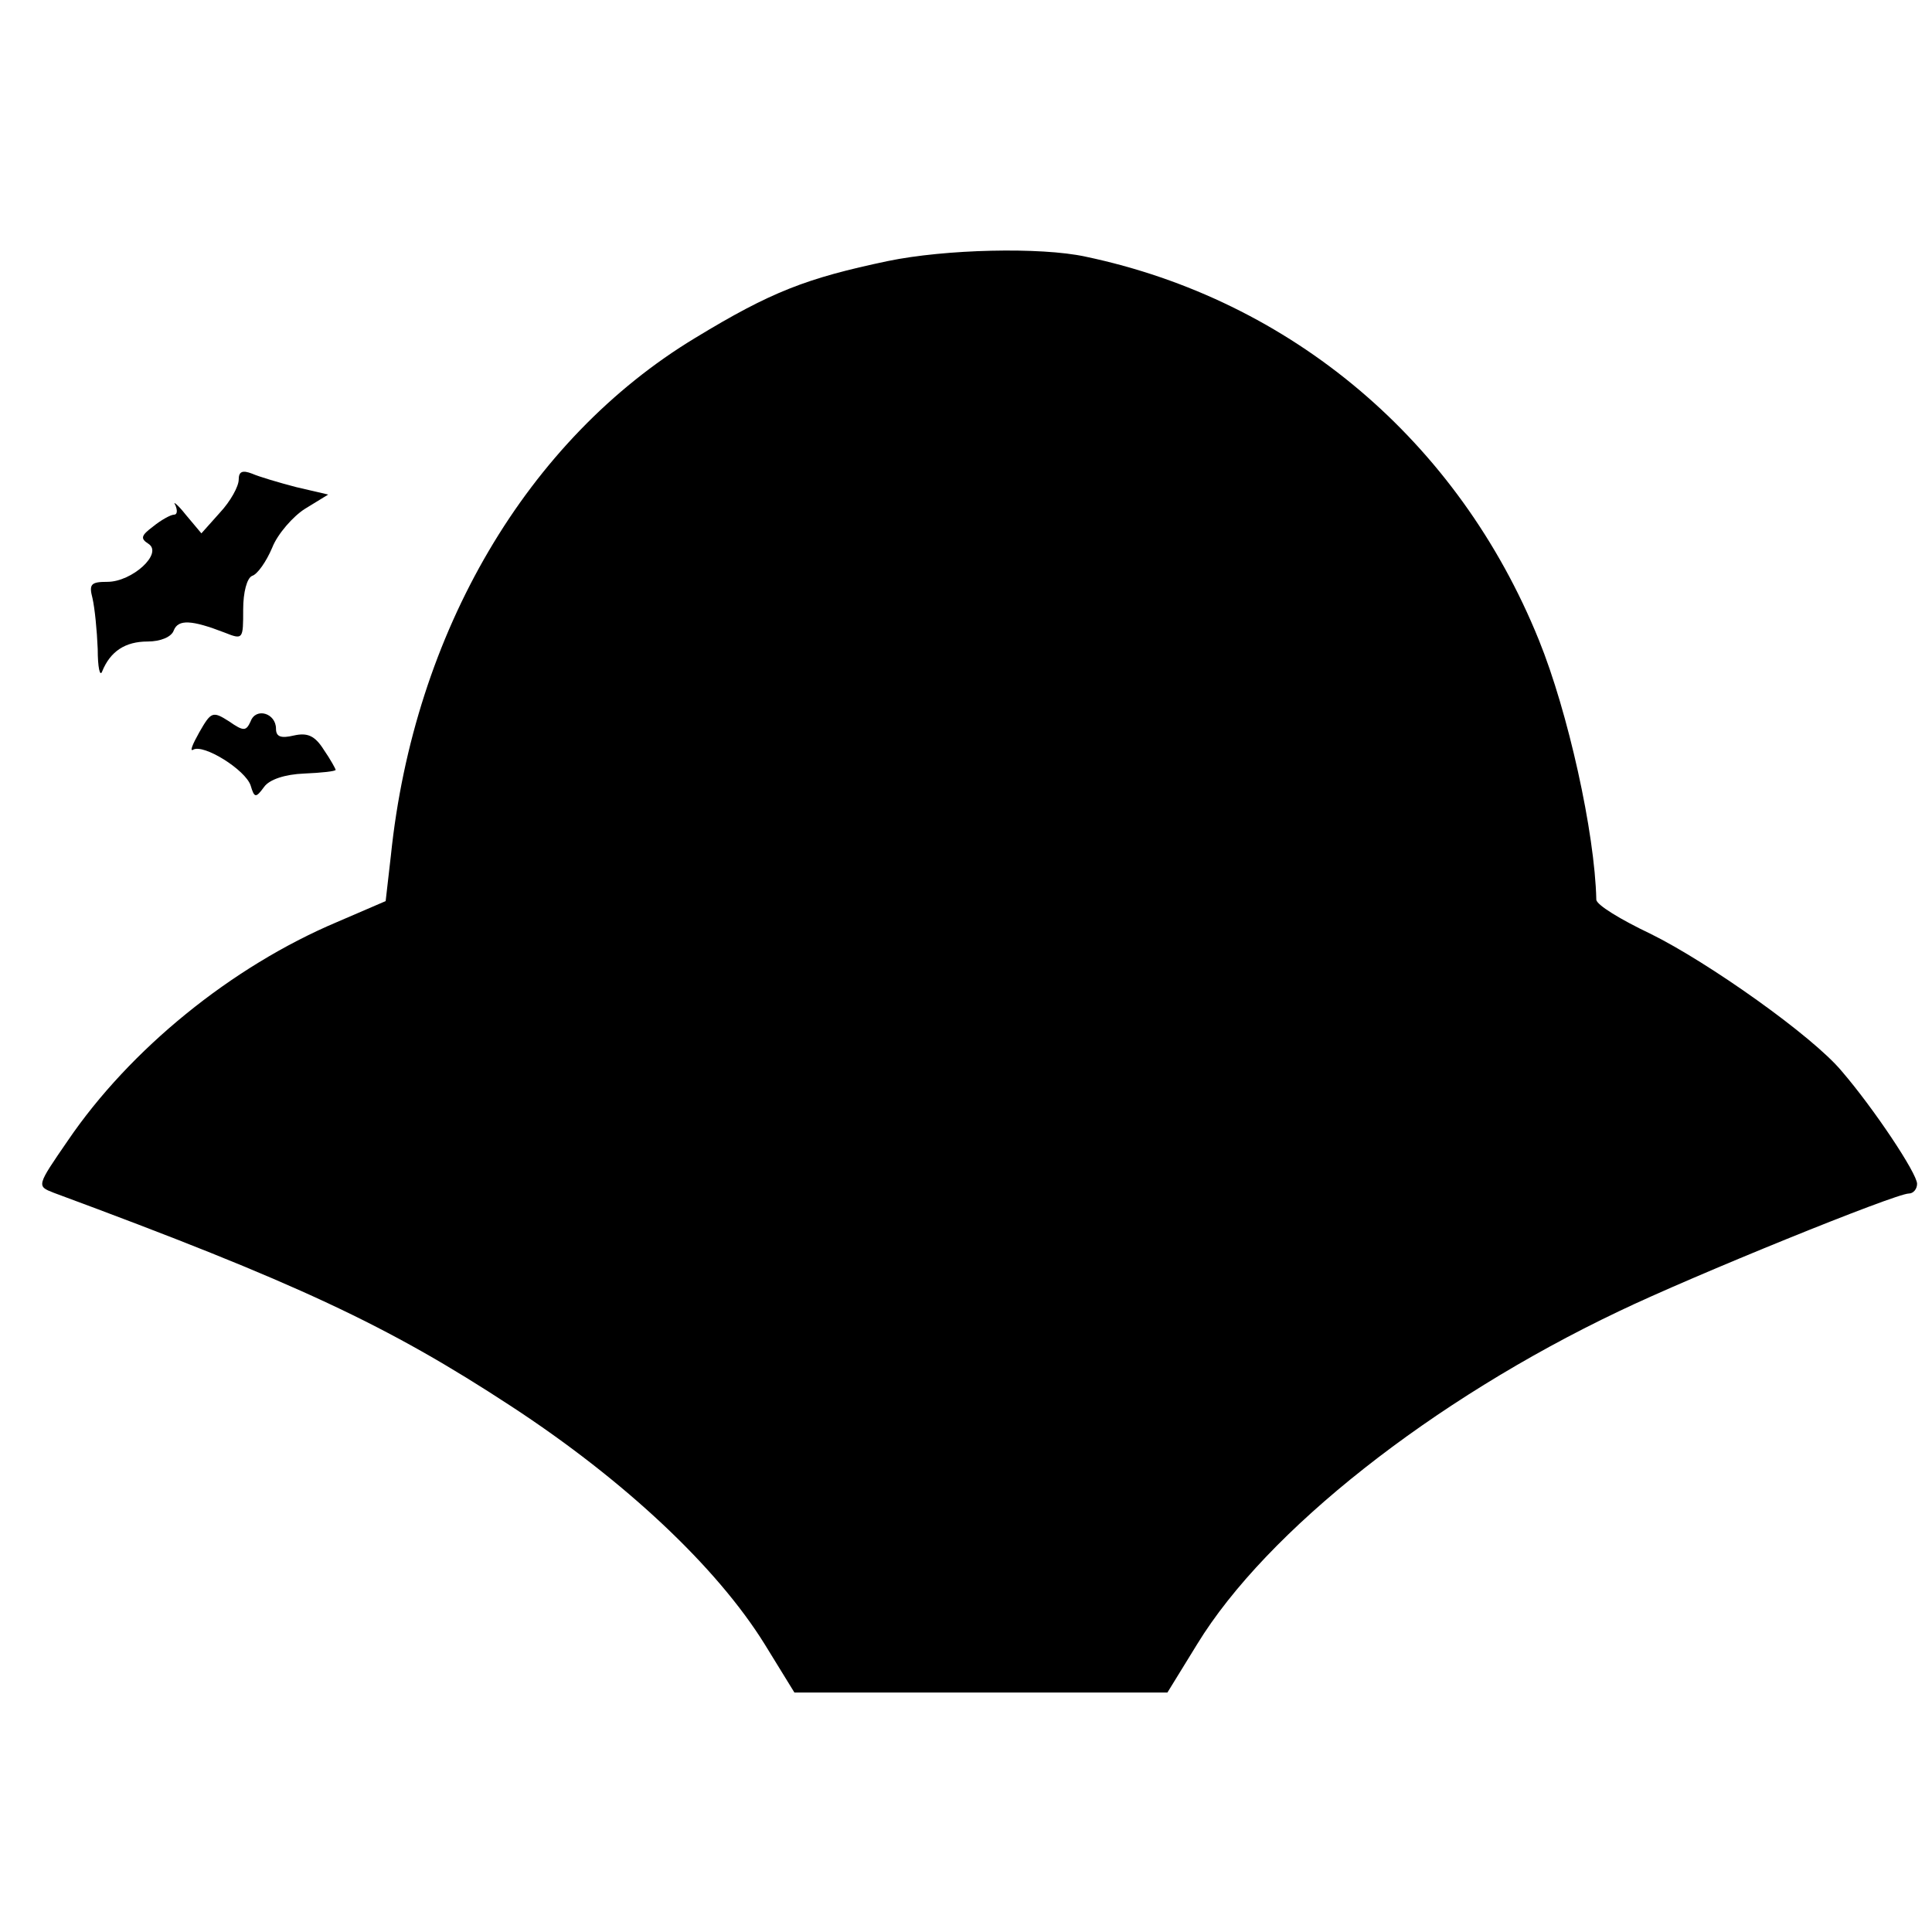 <?xml version="1.0" standalone="no"?>
<!DOCTYPE svg PUBLIC "-//W3C//DTD SVG 20010904//EN"
 "http://www.w3.org/TR/2001/REC-SVG-20010904/DTD/svg10.dtd">
<svg version="1.0" xmlns="http://www.w3.org/2000/svg"
 width="259pt" height="259pt" viewBox="0 0 259 259"
 preserveAspectRatio="xMidYMid meet">
<g transform="translate(0,259) scale(0.1,-0.1)"
fill="#000000" stroke="none">
<path d="M1190 2240 c-109 -23 -156 -41 -258 -103 -225 -136 -377 -394 -408
-694 l-7 -61 -65 -28 c-142 -60 -278 -171 -361 -293 -42 -61 -42 -61 -19 -70
327 -121 448 -178 613 -286 153 -100 276 -216 340 -319 l40 -65 250 0 250 0
40 65 c93 152 315 327 565 446 100 48 371 158 389 158 6 0 11 6 11 13 0 14
-58 101 -101 151 -39 47 -179 146 -256 184 -40 19 -73 39 -73 46 -2 90 -38
252 -77 348 -108 267 -332 456 -608 514 -60 13 -188 10 -265 -6z"/>
<path d="M320 1947 c0 -9 -11 -29 -25 -44 l-25 -28 -21 25 c-11 14 -18 19 -14
13 3 -7 3 -13 -2 -13 -4 0 -17 -7 -28 -16 -16 -12 -17 -16 -6 -23 20 -13 -22
-51 -55 -51 -22 0 -25 -3 -20 -22 3 -13 6 -43 7 -68 0 -25 3 -38 6 -30 11 27
31 40 61 40 17 0 32 6 35 15 6 15 24 14 68 -3 25 -10 25 -9 25 31 0 23 5 42
12 45 7 2 19 19 27 38 7 18 28 42 44 52 l31 19 -43 10 c-23 6 -50 14 -59 18
-13 5 -18 3 -18 -8z"/>
<path d="M267 1608 c-9 -16 -13 -26 -8 -23 14 8 70 -27 77 -48 5 -17 7 -17 18
-2 7 10 28 17 54 18 23 1 42 3 42 5 0 1 -7 14 -16 27 -12 19 -22 23 -40 19
-17 -4 -24 -2 -24 9 0 21 -27 29 -34 10 -6 -13 -9 -14 -29 0 -22 14 -24 13
-40 -15z"/>
</g>
</svg>
